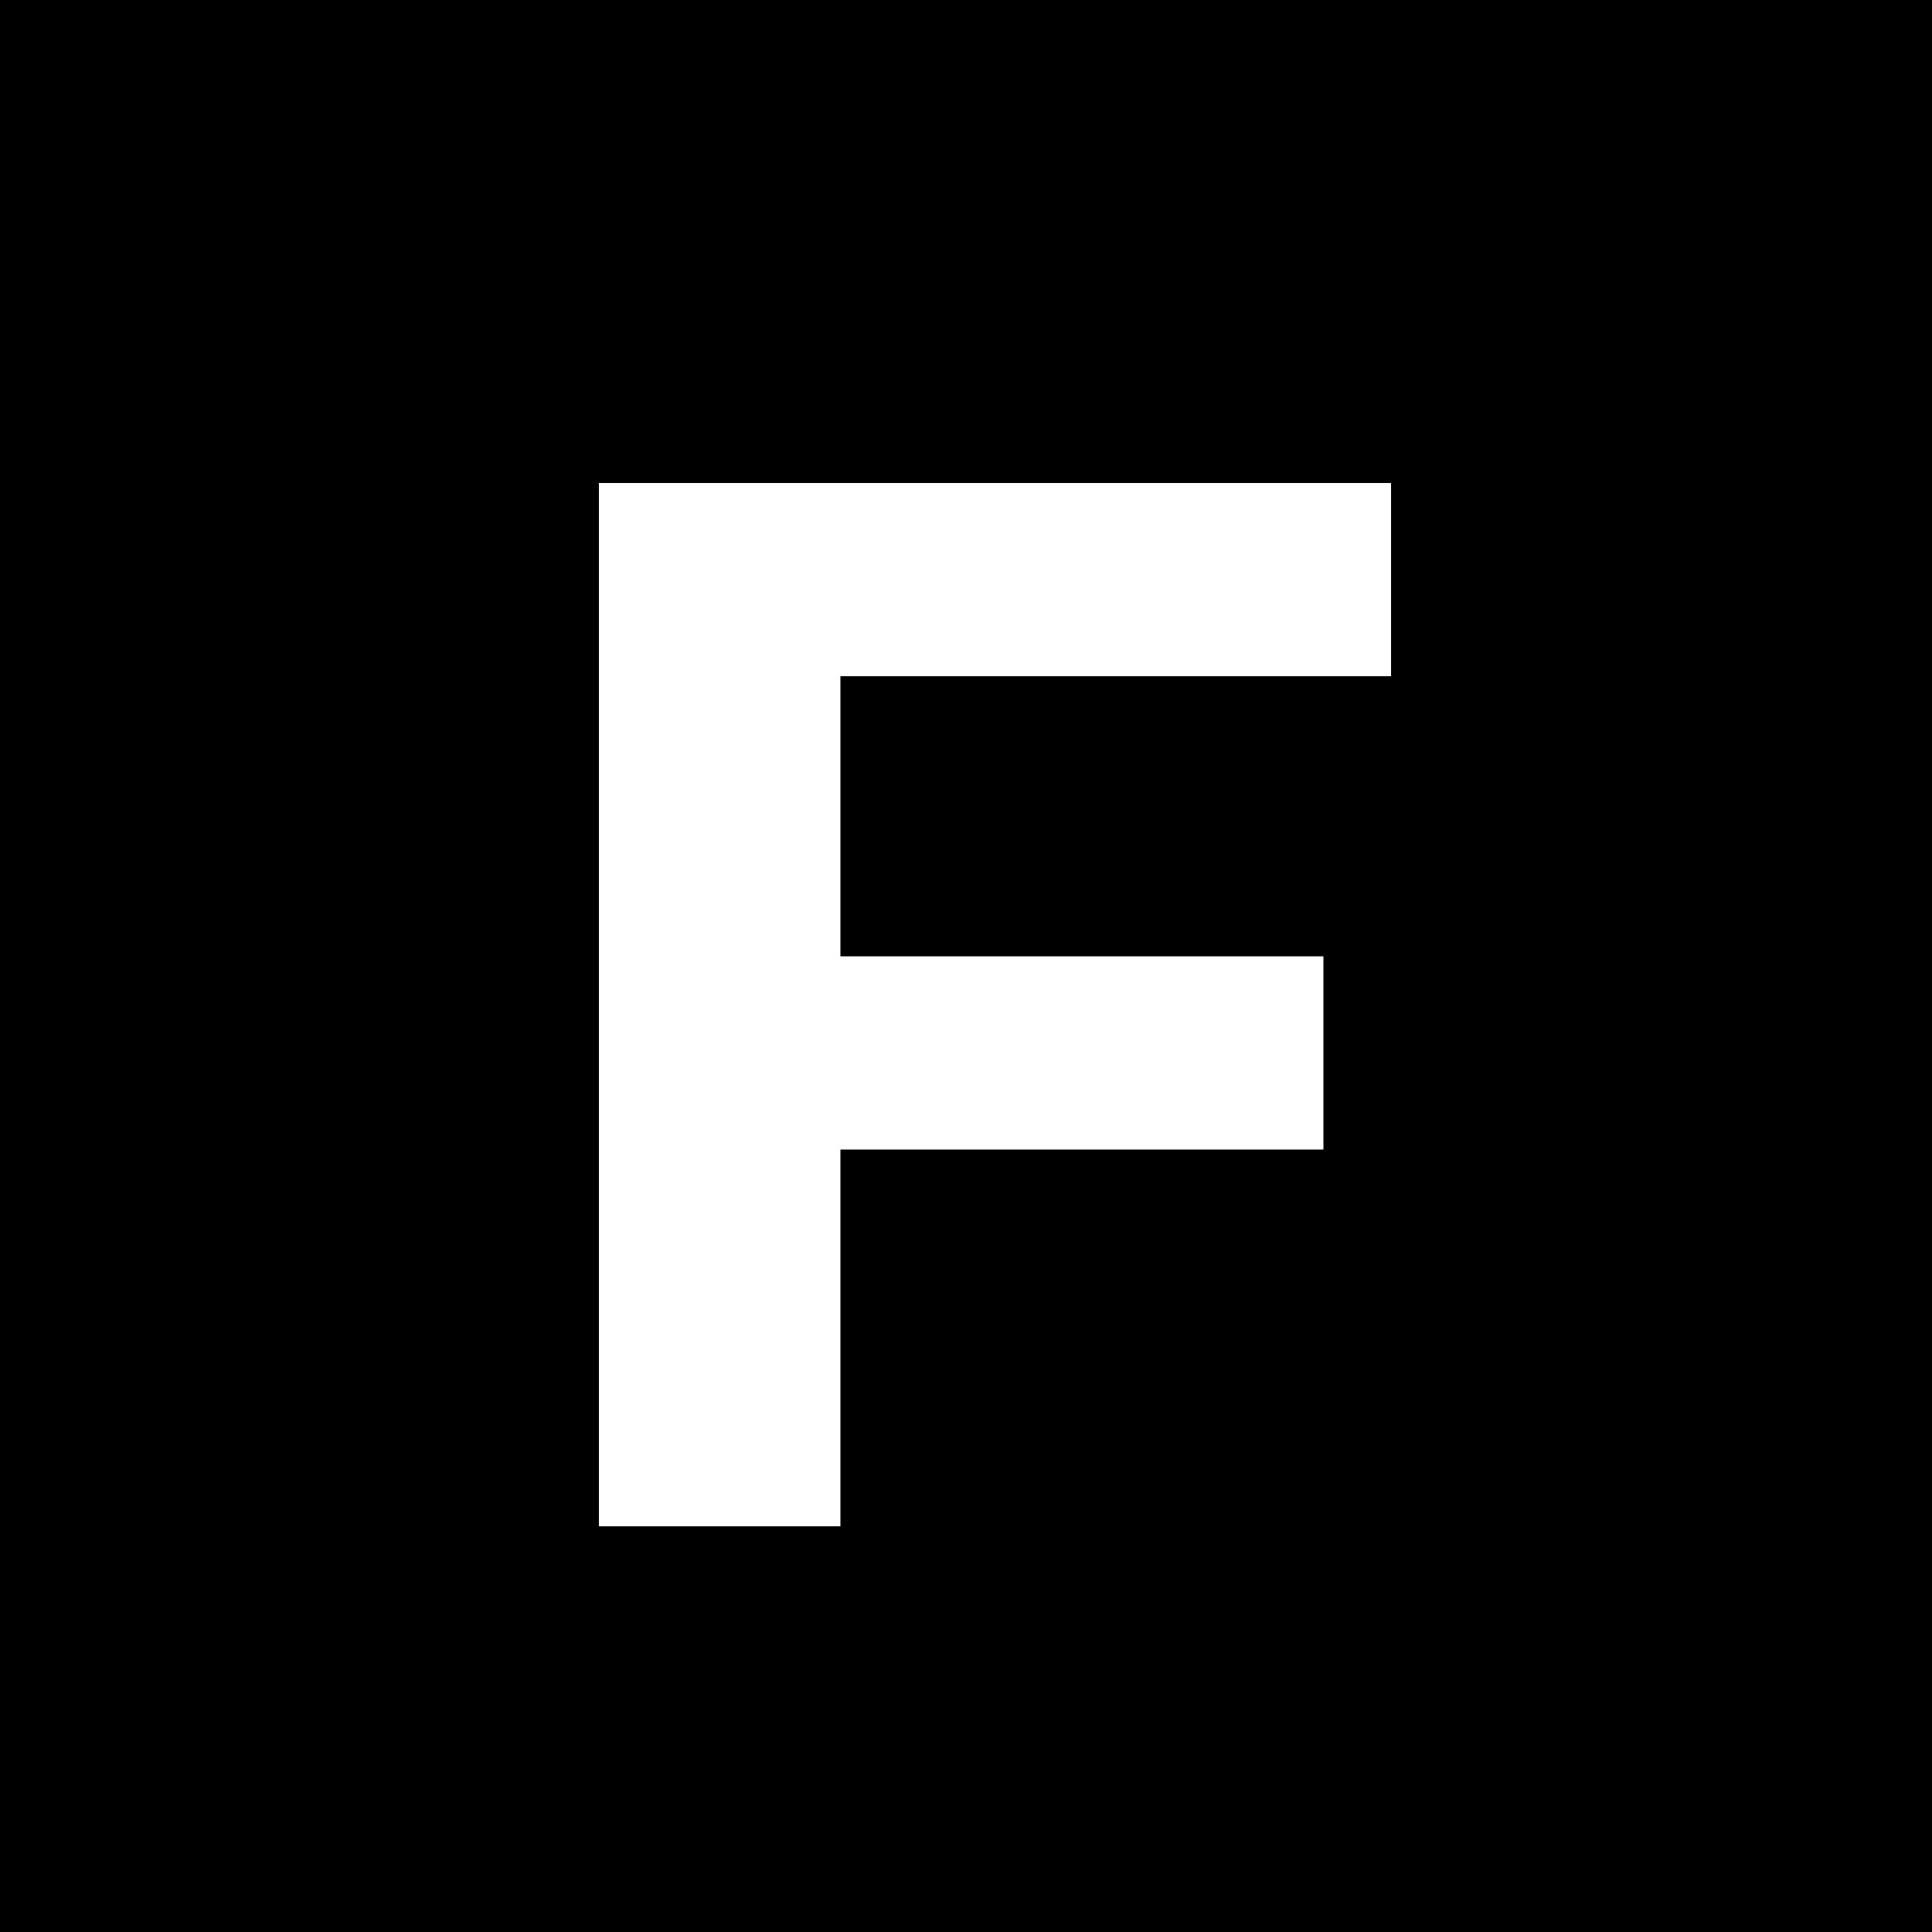 <?xml version="1.0" standalone="no"?>
<!DOCTYPE svg PUBLIC "-//W3C//DTD SVG 20010904//EN"
 "http://www.w3.org/TR/2001/REC-SVG-20010904/DTD/svg10.dtd">
<svg version="1.0" xmlns="http://www.w3.org/2000/svg"
 width="200pt" height="200pt" viewBox="0 0 200 200"
 preserveAspectRatio="xMidYMid meet">
<g transform="translate(0,200) scale(0.1,-0.1)"
fill="#000000" stroke="none">
<path d="M0 1000 l0 -1000 1000 0 1000 0 0 1000 0 1000 -1000 0 -1000 0 0
-1000z m1440 400 l0 -100 -285 0 -285 0 0 -145 0 -145 250 0 250 0 0 -100 0
-100 -250 0 -250 0 0 -195 0 -195 -125 0 -125 0 0 540 0 540 410 0 410 0 0
-100z"/>
</g>
</svg>
